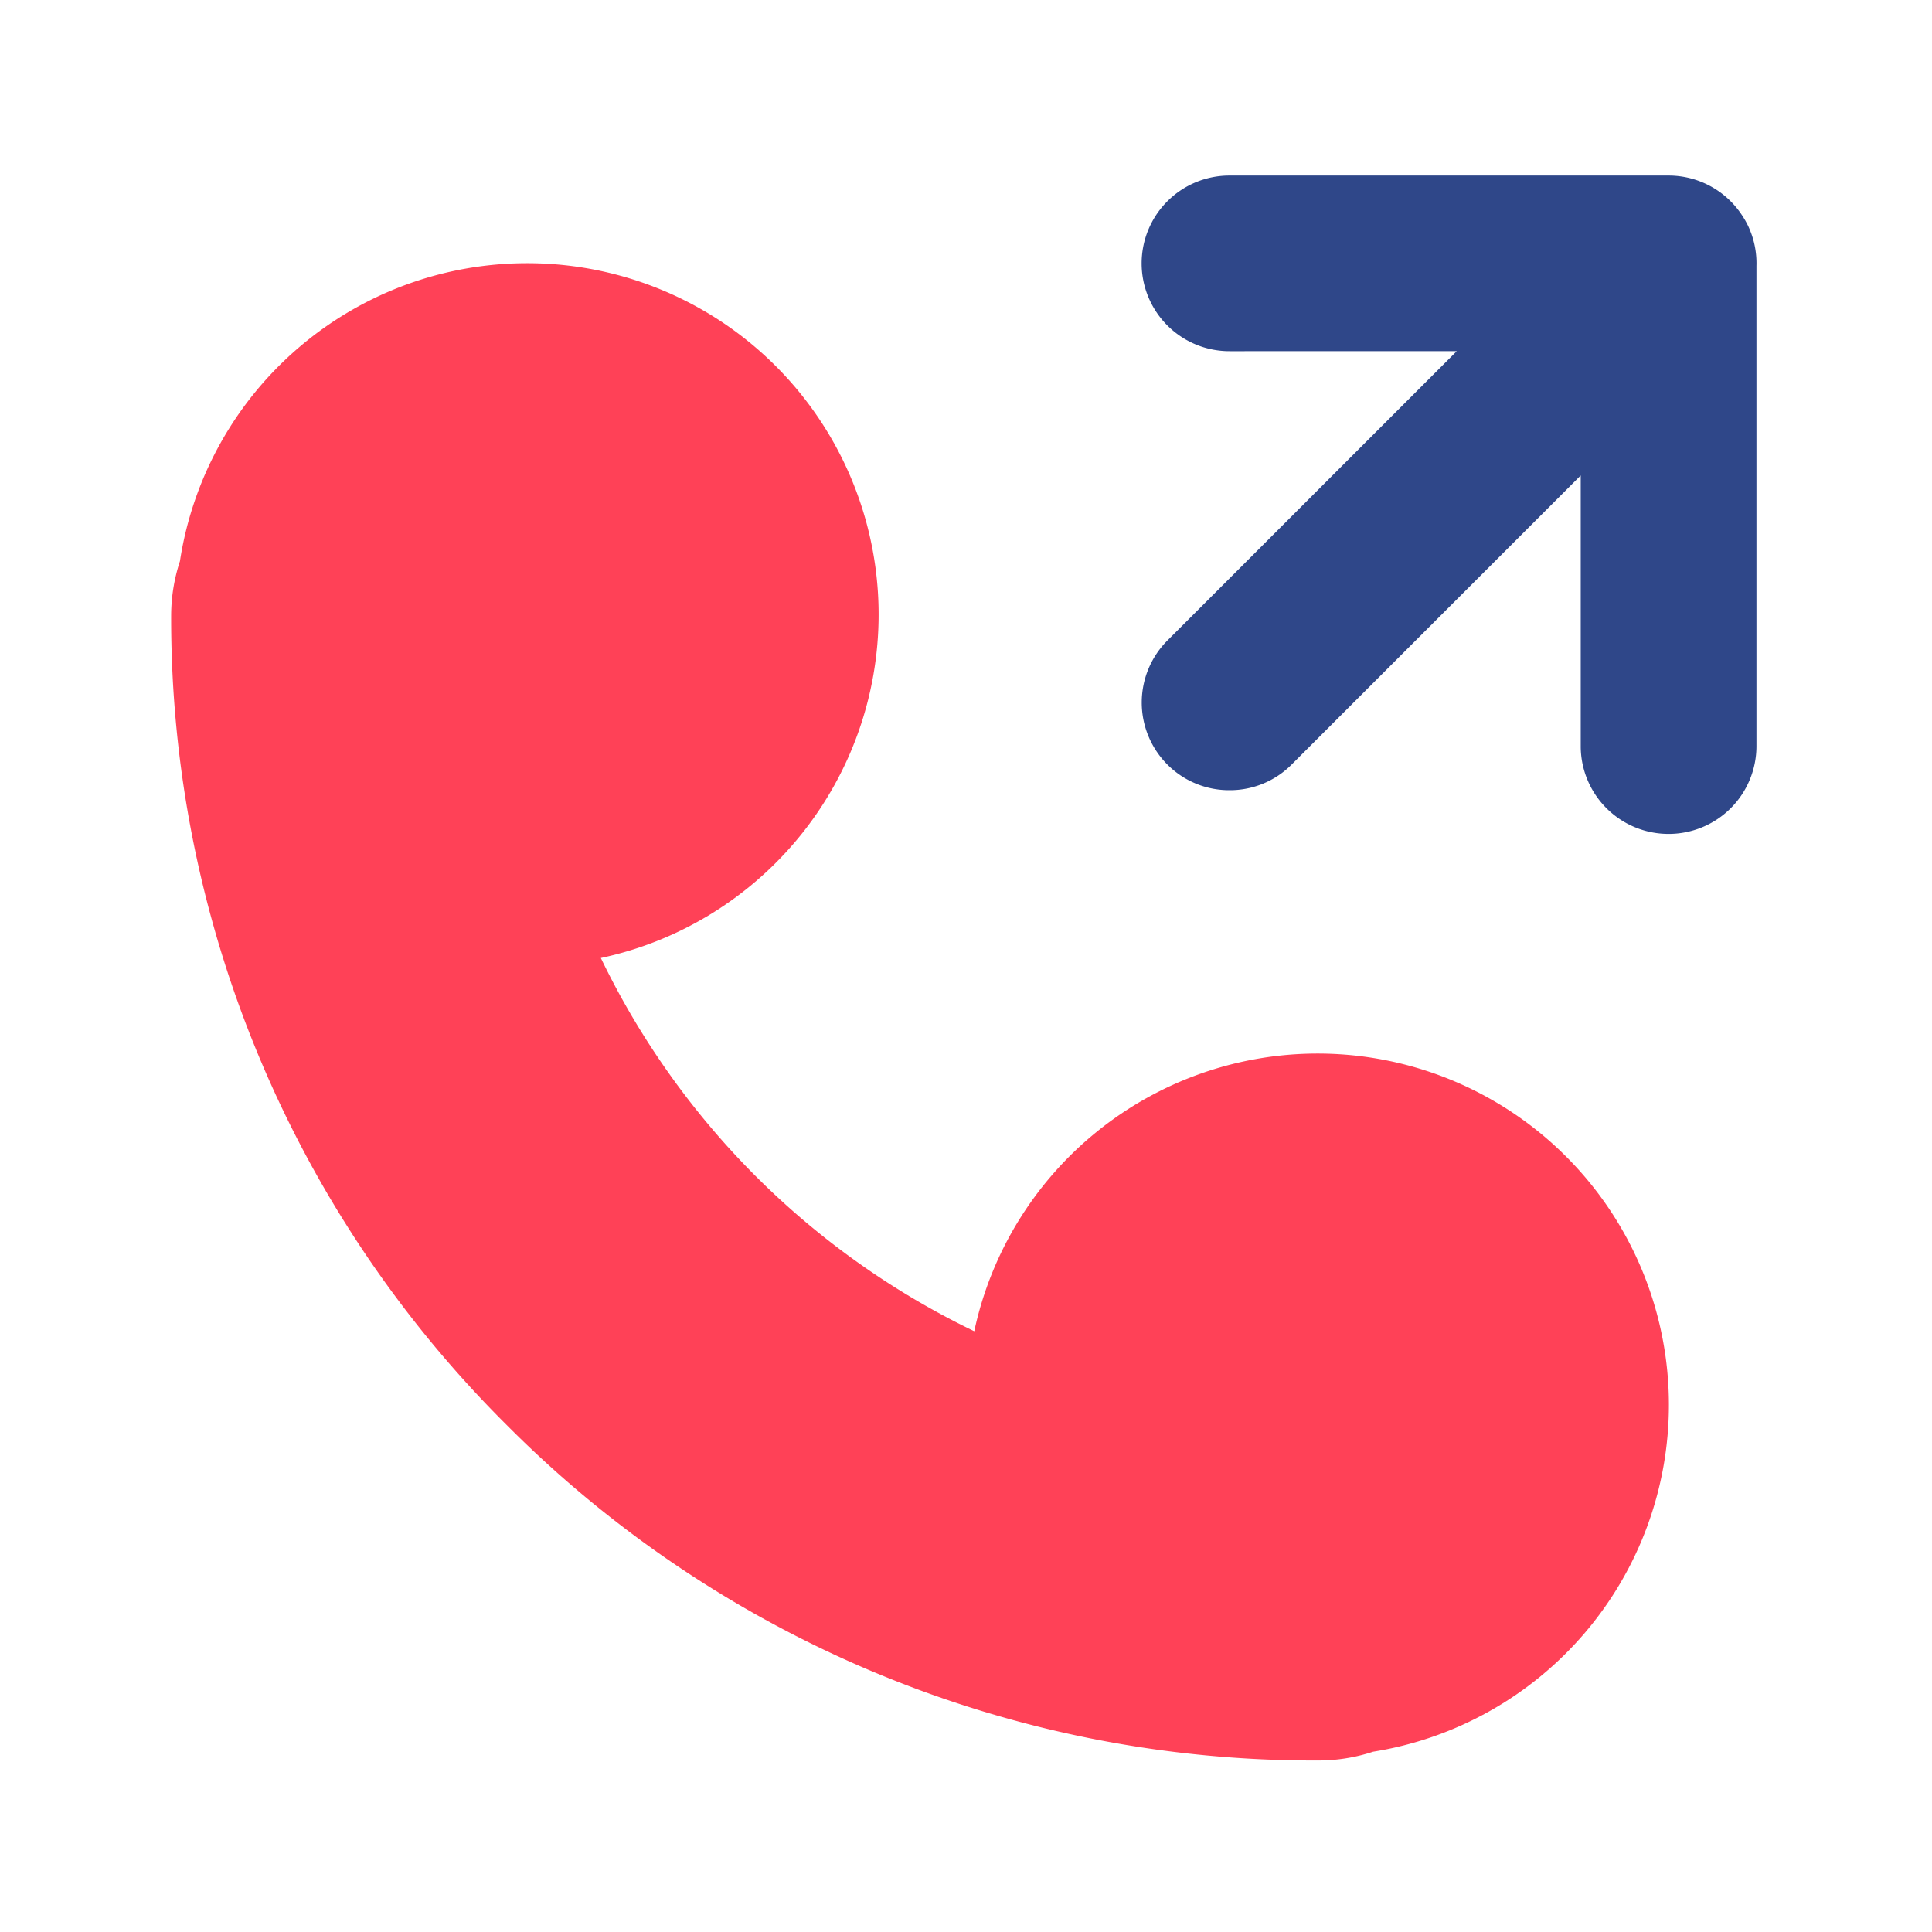 <svg xmlns="http://www.w3.org/2000/svg" width="22" height="22" viewBox="0 0 22 22">
  <g id="组_966" data-name="组 966" transform="translate(-788 -218)">
    <g id="组_955" data-name="组 955">
      <path id="矩形_7219" data-name="矩形 7219" d="M2,.1A1.9,1.9,0,0,0,.1,2V20A1.9,1.9,0,0,0,2,21.9H20A1.9,1.9,0,0,0,21.9,20V2A1.9,1.9,0,0,0,20,.1H2M2,0H20a2,2,0,0,1,2,2V20a2,2,0,0,1-2,2H2a2,2,0,0,1-2-2V2A2,2,0,0,1,2,0Z" transform="translate(788 218)" fill="#707070" opacity="0"/>
      <path id="路径_3994" data-name="路径 3994" d="M-12255.177-8514.771A12.953,12.953,0,0,1-12259-8524a2,2,0,0,1,.1-.61,4,4,0,0,1,3.956-3.393,4,4,0,0,1,4,4,4,4,0,0,1-3.163,3.912,9.107,9.107,0,0,0,4.252,4.25,4,4,0,0,1,3.91-3.162,4,4,0,0,1,4,4,4,4,0,0,1-3.368,3.95,1.987,1.987,0,0,1-.632.1A12.964,12.964,0,0,1-12255.177-8514.771Z" transform="translate(13048.949 8749)" fill="#ff4157"/>
      <path id="路径_3993" data-name="路径 3993" d="M-12254-8521.5v-3.086l-3.292,3.292a.991.991,0,0,1-.707.292.993.993,0,0,1-.708-.292,1,1,0,0,1,0-1.412l3.295-3.295H-12258a1,1,0,0,1-1-1,1,1,0,0,1,1-1h5a1,1,0,0,1,.836.451v0c.008.012.016.023.022.035l.014.023.009.016.02.038s0,0,0,0a.993.993,0,0,1,.1.466v5.468a1,1,0,0,1-1,1A1,1,0,0,1-12254-8521.5Z" transform="translate(13060 8748)" fill="#2f4789"/>
    </g>
  </g>
</svg>
